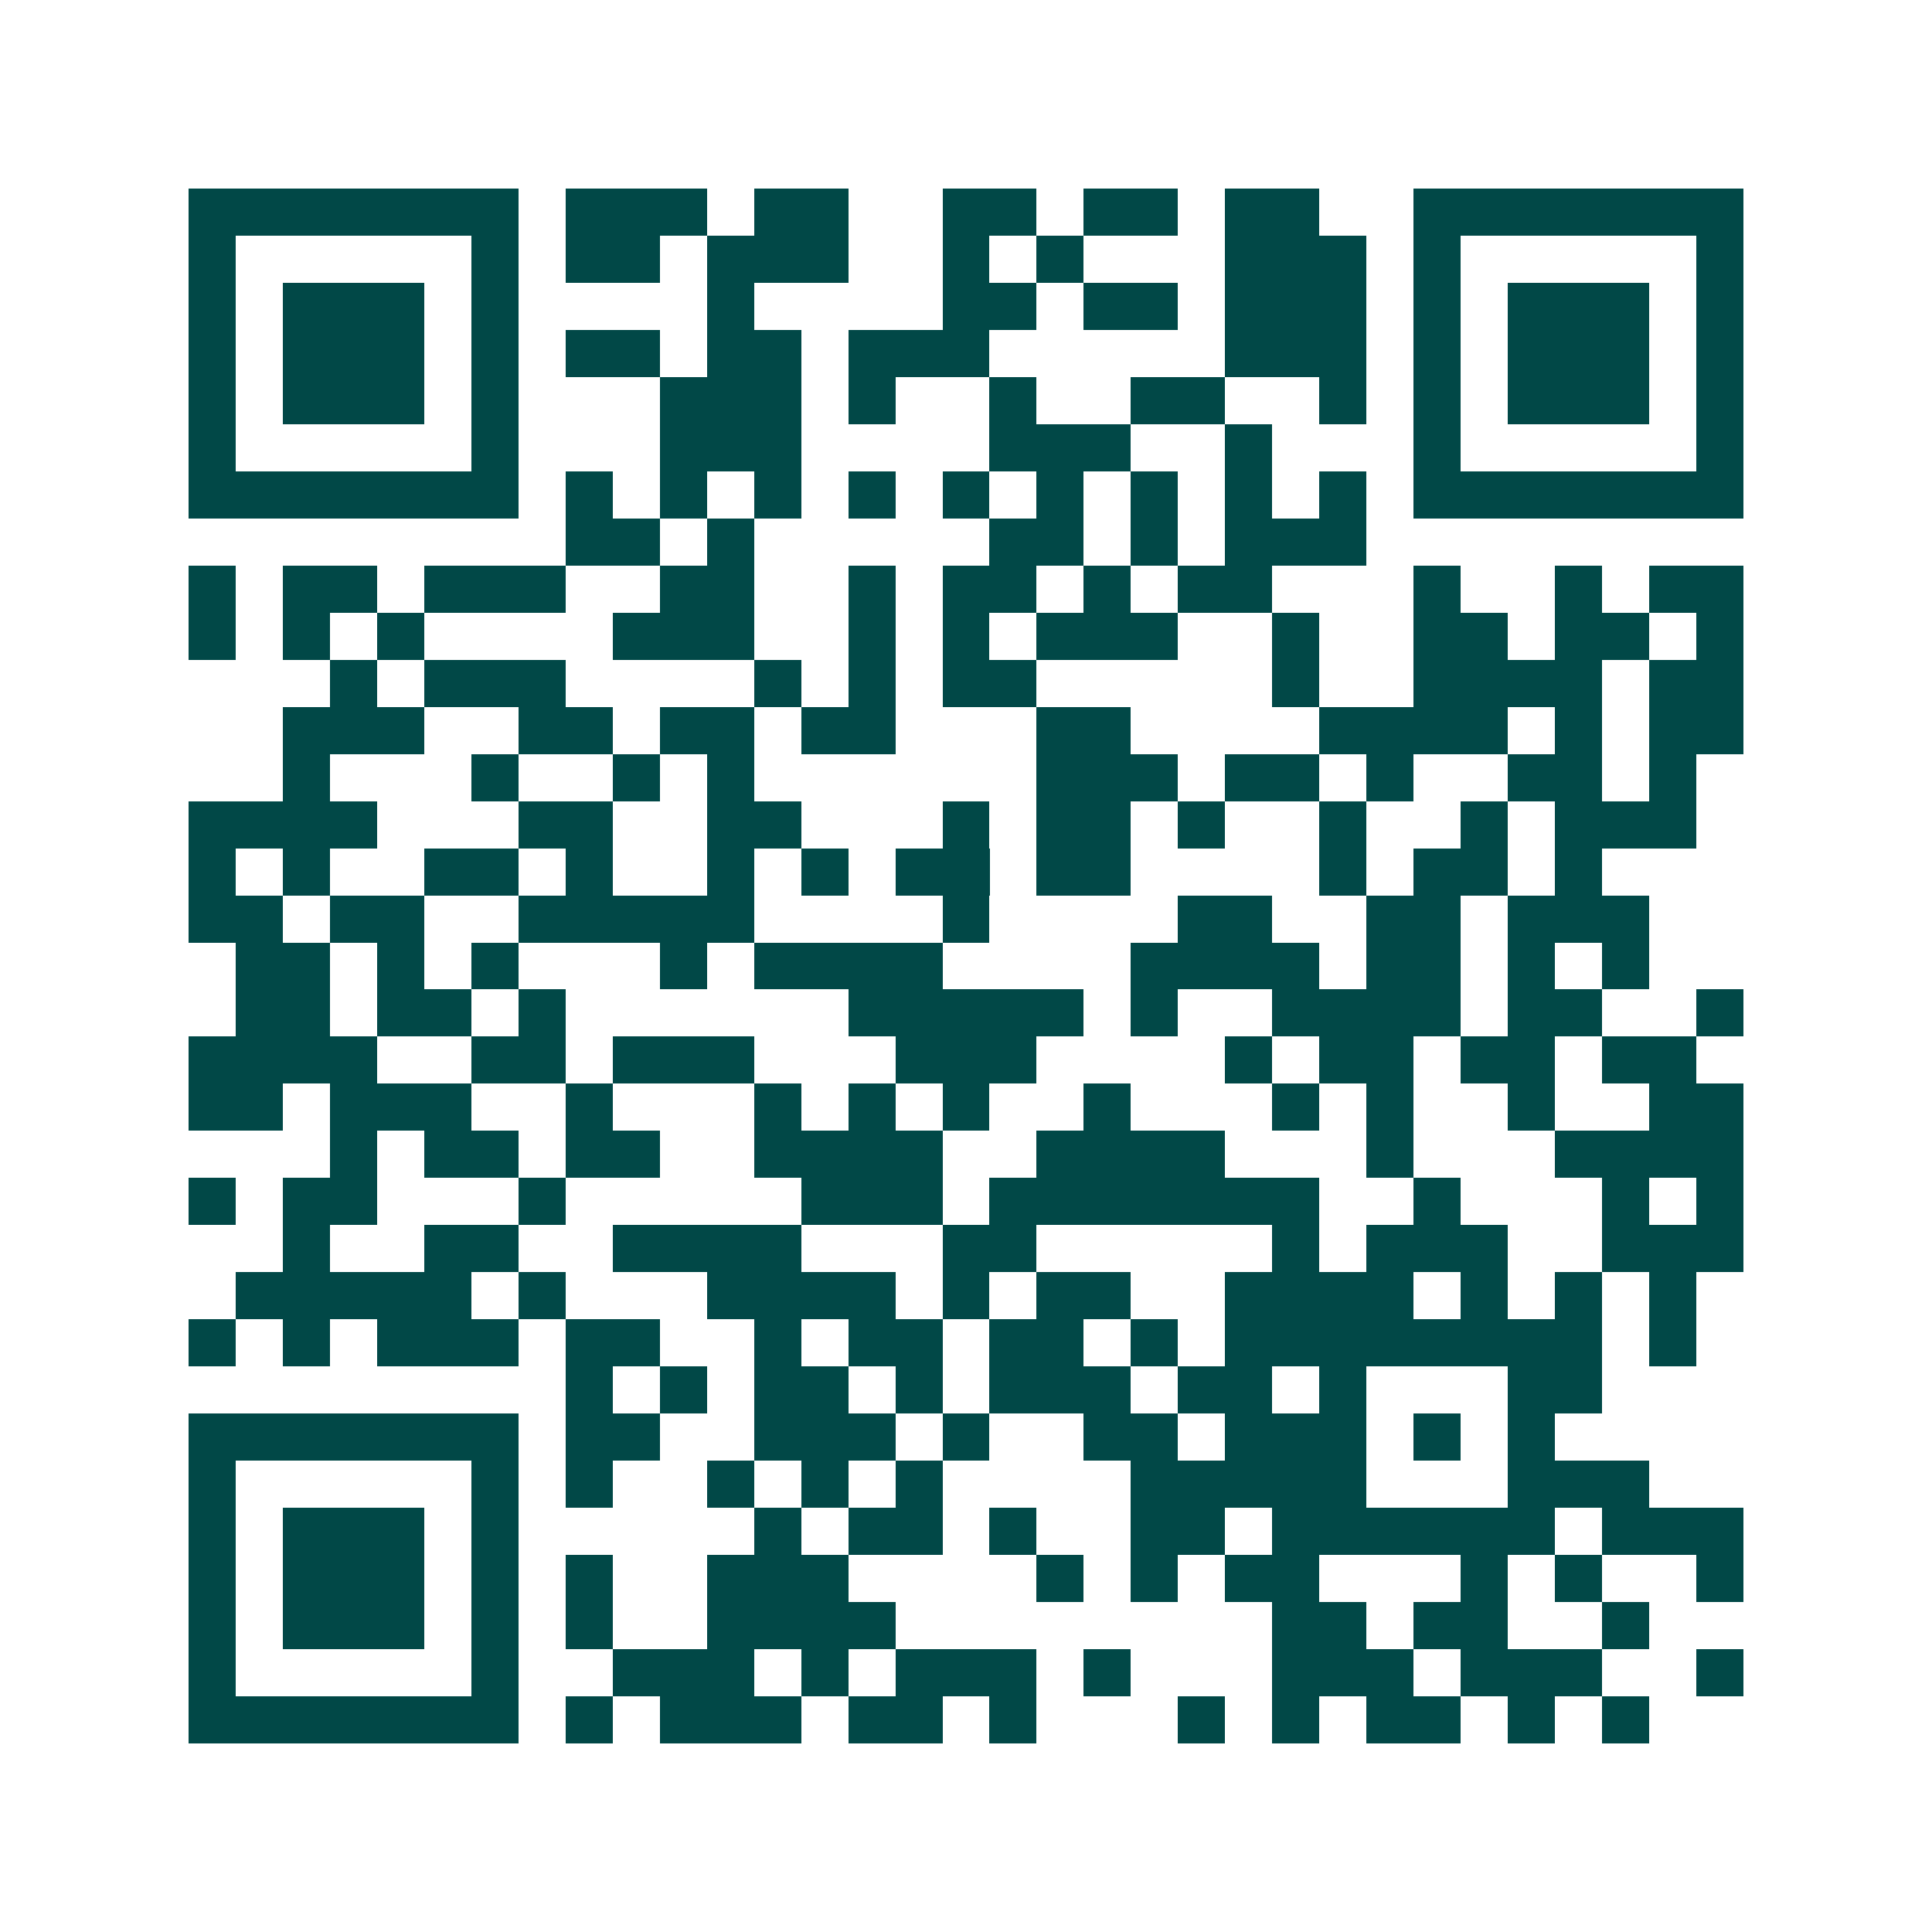<svg xmlns="http://www.w3.org/2000/svg" width="200" height="200" viewBox="0 0 41 41" shape-rendering="crispEdges"><path fill="#ffffff" d="M0 0h41v41H0z"/><path stroke="#014847" d="M4 4.5h7m1 0h3m1 0h2m2 0h2m1 0h2m1 0h2m2 0h7M4 5.5h1m5 0h1m1 0h2m1 0h3m2 0h1m1 0h1m3 0h3m1 0h1m5 0h1M4 6.5h1m1 0h3m1 0h1m4 0h1m4 0h2m1 0h2m1 0h3m1 0h1m1 0h3m1 0h1M4 7.5h1m1 0h3m1 0h1m1 0h2m1 0h2m1 0h3m5 0h3m1 0h1m1 0h3m1 0h1M4 8.5h1m1 0h3m1 0h1m3 0h3m1 0h1m2 0h1m2 0h2m2 0h1m1 0h1m1 0h3m1 0h1M4 9.5h1m5 0h1m3 0h3m4 0h3m2 0h1m3 0h1m5 0h1M4 10.5h7m1 0h1m1 0h1m1 0h1m1 0h1m1 0h1m1 0h1m1 0h1m1 0h1m1 0h1m1 0h7M12 11.5h2m1 0h1m5 0h2m1 0h1m1 0h3M4 12.5h1m1 0h2m1 0h3m2 0h2m2 0h1m1 0h2m1 0h1m1 0h2m3 0h1m2 0h1m1 0h2M4 13.5h1m1 0h1m1 0h1m4 0h3m2 0h1m1 0h1m1 0h3m2 0h1m2 0h2m1 0h2m1 0h1M7 14.5h1m1 0h3m4 0h1m1 0h1m1 0h2m5 0h1m2 0h4m1 0h2M6 15.5h3m2 0h2m1 0h2m1 0h2m3 0h2m4 0h4m1 0h1m1 0h2M6 16.5h1m3 0h1m2 0h1m1 0h1m6 0h3m1 0h2m1 0h1m2 0h2m1 0h1M4 17.5h4m3 0h2m2 0h2m3 0h1m1 0h2m1 0h1m2 0h1m2 0h1m1 0h3M4 18.5h1m1 0h1m2 0h2m1 0h1m2 0h1m1 0h1m1 0h2m1 0h2m4 0h1m1 0h2m1 0h1M4 19.5h2m1 0h2m2 0h5m4 0h1m4 0h2m2 0h2m1 0h3M5 20.5h2m1 0h1m1 0h1m3 0h1m1 0h4m4 0h4m1 0h2m1 0h1m1 0h1M5 21.5h2m1 0h2m1 0h1m6 0h5m1 0h1m2 0h4m1 0h2m2 0h1M4 22.5h4m2 0h2m1 0h3m3 0h3m4 0h1m1 0h2m1 0h2m1 0h2M4 23.5h2m1 0h3m2 0h1m3 0h1m1 0h1m1 0h1m2 0h1m3 0h1m1 0h1m2 0h1m2 0h2M7 24.5h1m1 0h2m1 0h2m2 0h4m2 0h4m3 0h1m3 0h4M4 25.5h1m1 0h2m3 0h1m5 0h3m1 0h7m2 0h1m3 0h1m1 0h1M6 26.5h1m2 0h2m2 0h4m3 0h2m5 0h1m1 0h3m2 0h3M5 27.5h5m1 0h1m3 0h4m1 0h1m1 0h2m2 0h4m1 0h1m1 0h1m1 0h1M4 28.5h1m1 0h1m1 0h3m1 0h2m2 0h1m1 0h2m1 0h2m1 0h1m1 0h8m1 0h1M12 29.5h1m1 0h1m1 0h2m1 0h1m1 0h3m1 0h2m1 0h1m3 0h2M4 30.5h7m1 0h2m2 0h3m1 0h1m2 0h2m1 0h3m1 0h1m1 0h1M4 31.5h1m5 0h1m1 0h1m2 0h1m1 0h1m1 0h1m4 0h5m3 0h3M4 32.5h1m1 0h3m1 0h1m5 0h1m1 0h2m1 0h1m2 0h2m1 0h6m1 0h3M4 33.5h1m1 0h3m1 0h1m1 0h1m2 0h3m4 0h1m1 0h1m1 0h2m3 0h1m1 0h1m2 0h1M4 34.5h1m1 0h3m1 0h1m1 0h1m2 0h4m8 0h2m1 0h2m2 0h1M4 35.5h1m5 0h1m2 0h3m1 0h1m1 0h3m1 0h1m3 0h3m1 0h3m2 0h1M4 36.5h7m1 0h1m1 0h3m1 0h2m1 0h1m3 0h1m1 0h1m1 0h2m1 0h1m1 0h1"/></svg>
